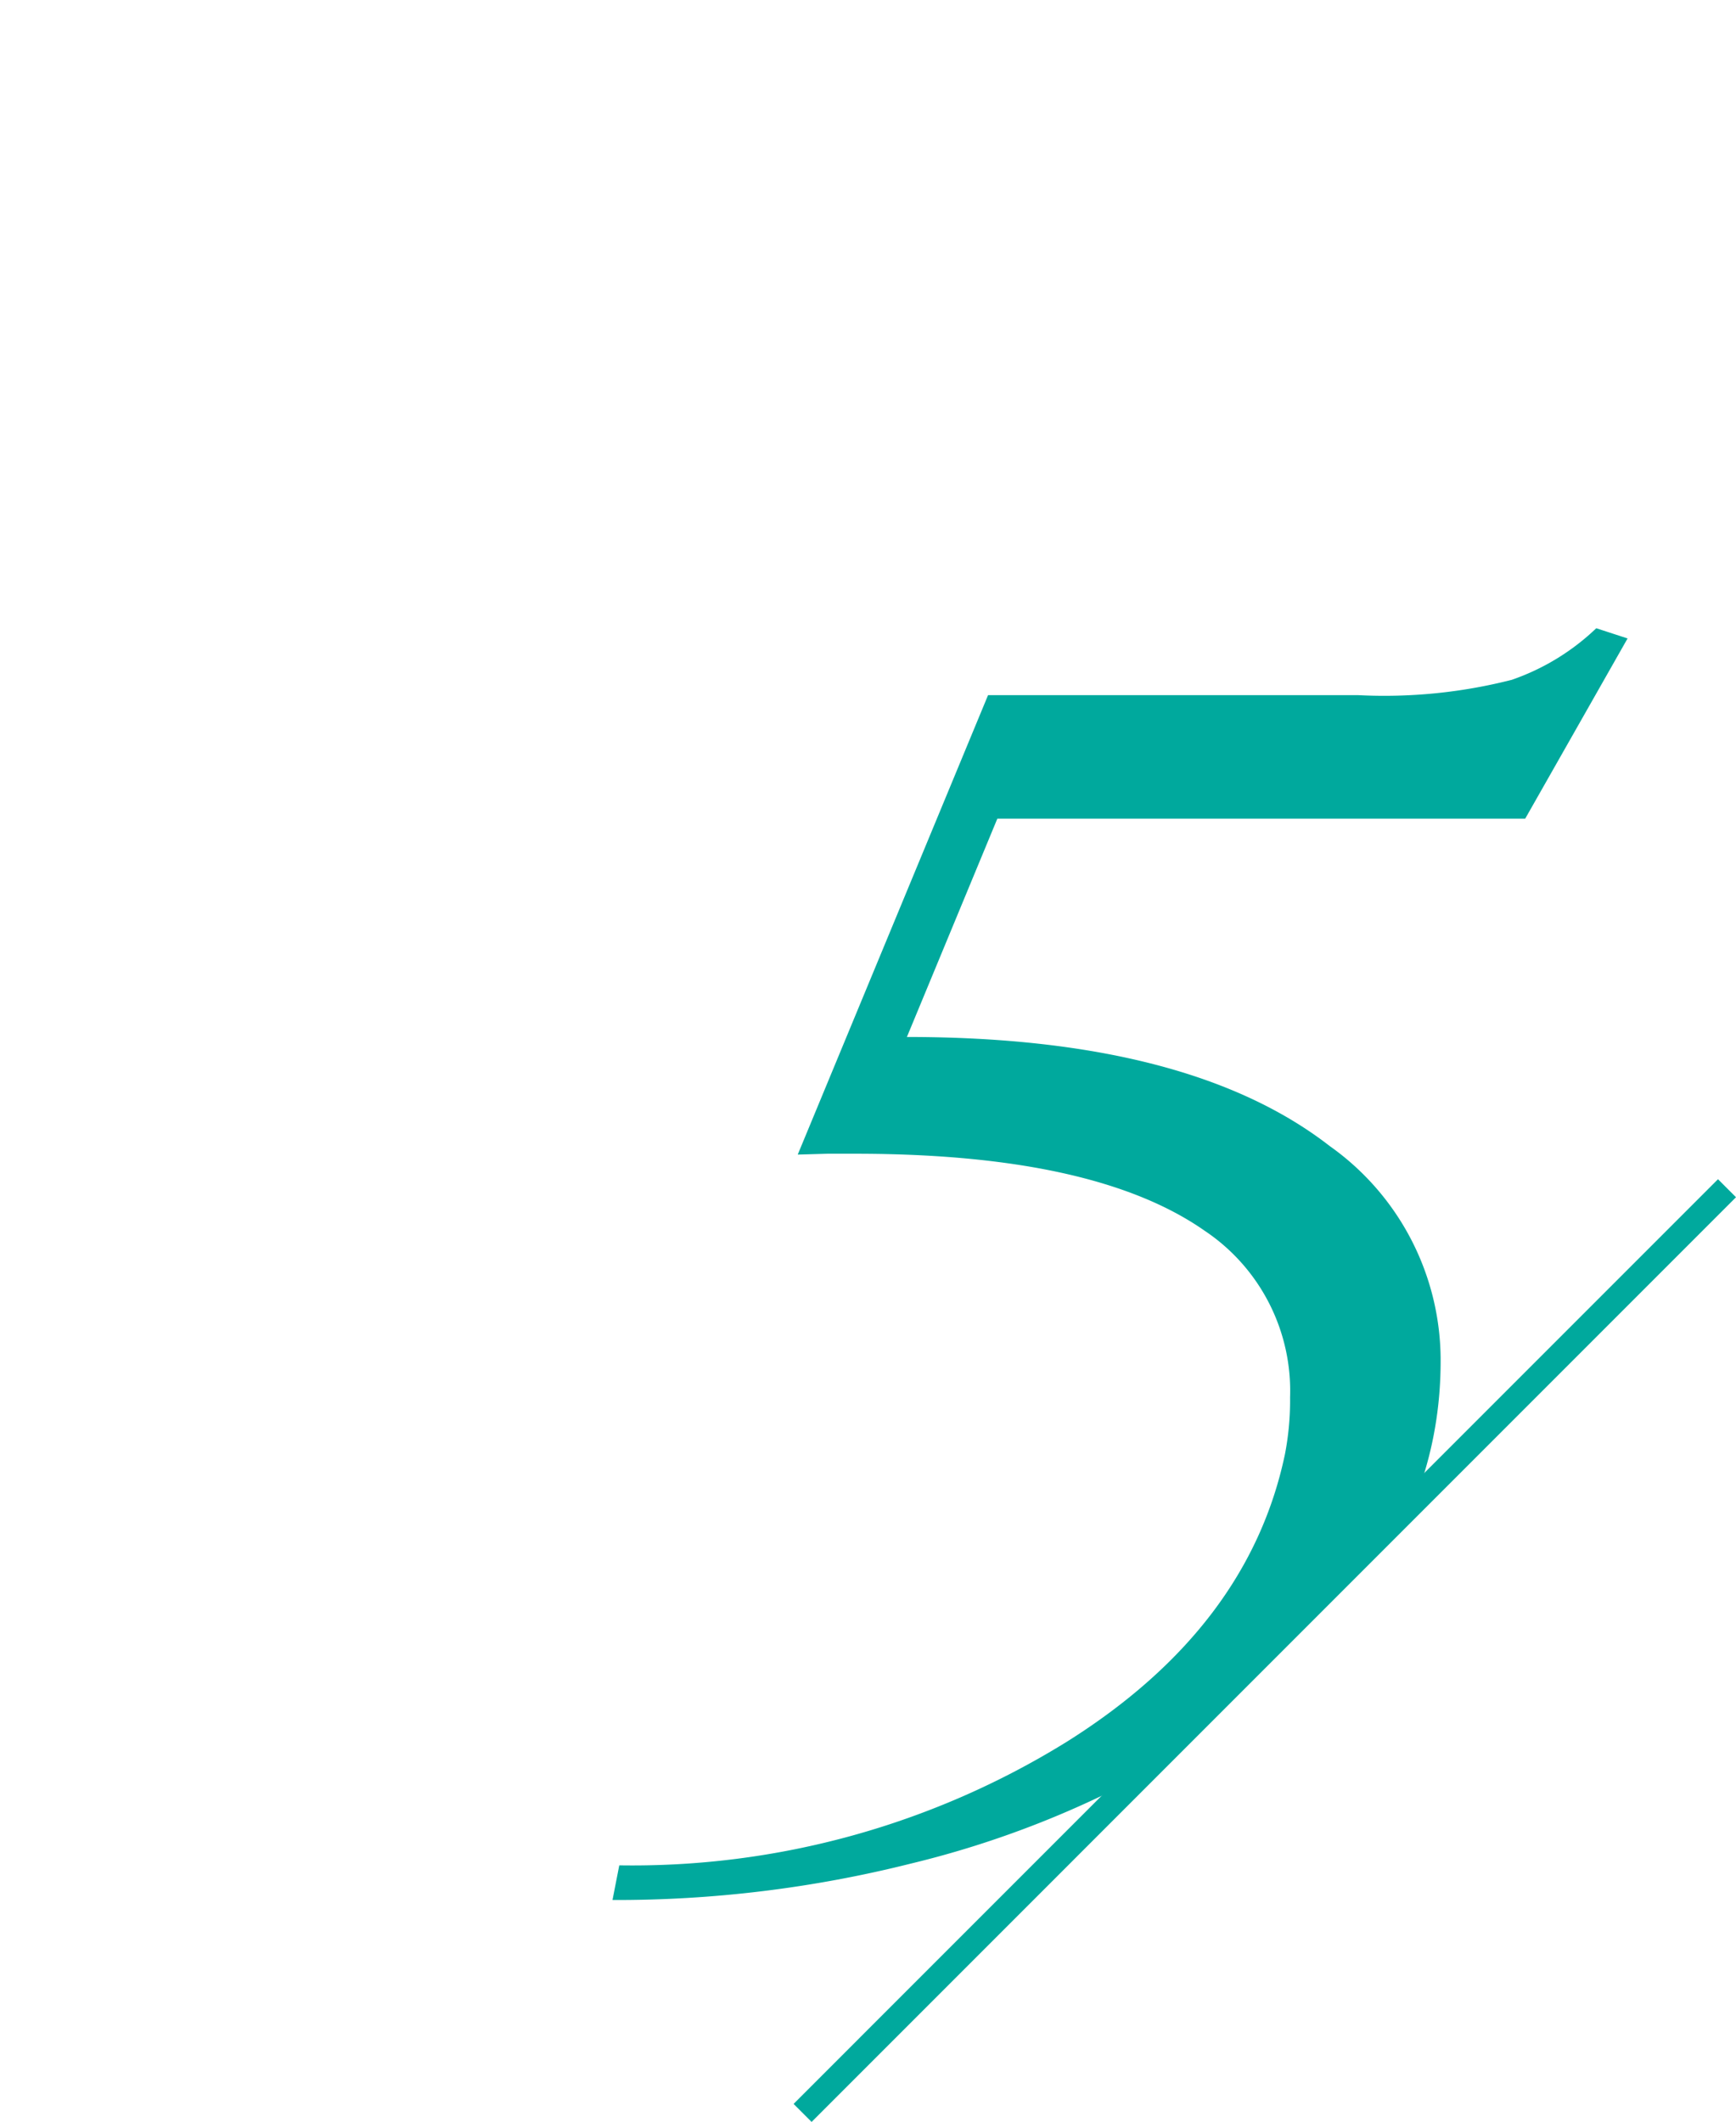 <svg xmlns="http://www.w3.org/2000/svg" xmlns:xlink="http://www.w3.org/1999/xlink" width="68.142" height="83.267" viewBox="0 0 68.142 83.267">
  <defs>
    <clipPath id="clip-path">
      <path id="パス_13" data-name="パス 13" d="M288.747,1430.126h-31.5v-82.913h64.8v49.617Z" fill="none"/>
    </clipPath>
  </defs>
  <g id="グループ_8" data-name="グループ 8" transform="translate(-257.244 -1347.213)">
    <g id="グループ_7" data-name="グループ 7">
      <g id="グループ_6" data-name="グループ 6" clip-path="url(#clip-path)">
        <path id="パス_26" data-name="パス 26" d="M31.477-47.879,23.342-9.463a21.368,21.368,0,0,0-.564,4.15,3.808,3.808,0,0,0,.432,2.125,4.034,4.034,0,0,0,1.826,1.129,8.29,8.29,0,0,0,2.988.5L27.691,0H9.031l.332-1.561a9.143,9.143,0,0,0,5.645-1.561q1.561-1.2,2.656-6.342l5.479-25.832a20.4,20.4,0,0,0,.531-4.084,2.745,2.745,0,0,0-.5-1.959q-.9-1.1-4.416-1.1H18l.3-1.361a35.079,35.079,0,0,0,3.835-.631,28.526,28.526,0,0,0,3.569-.93,17.092,17.092,0,0,0,5.246-2.789ZM60.37.033l.3-1.361Q75.245-13.813,81.686-21.366t7.8-13.8a13.593,13.593,0,0,0,.365-2.723A6.334,6.334,0,0,0,88.559-41.9q-1.826-2.324-5.977-2.324-5.312,0-11.521,5.578l-1.361-1.2a32.6,32.6,0,0,1,8.367-6.275,18.093,18.093,0,0,1,8.367-2.025q5.445,0,8.168,3.121a8.132,8.132,0,0,1,1.893,5.512,13.559,13.559,0,0,1-.332,2.789q-1.1,5.146-7.67,12.584Q82.052-16.867,67.11-4.35H78.067A23,23,0,0,0,85.388-5.2a13.928,13.928,0,0,0,4.6-2.972l1.361.531L86.733.033Zm76.075-25.6a44.864,44.864,0,0,0,6.176-2.457,30.9,30.9,0,0,0,4.98-2.922,11.878,11.878,0,0,0,4.781-6.939,8.411,8.411,0,0,0,.2-1.76A4.835,4.835,0,0,0,151-43.463a5.865,5.865,0,0,0-4.034-1.395,12.182,12.182,0,0,0-4.682.93,22.2,22.2,0,0,0-5.08,2.988l-1.162-1.627a37.781,37.781,0,0,1,7.537-4.217,20.164,20.164,0,0,1,7.271-1.361q4.582,0,6.607,2.025a5.355,5.355,0,0,1,1.561,3.951,9.267,9.267,0,0,1-.2,1.693q-1.262,6.541-12.85,12.584Q156.1-24.6,156.1-17.266v1.494q-.1.4-.266,1-1.295,6.508-8,10.924A27.147,27.147,0,0,1,132.56.564a16.638,16.638,0,0,1-6.641-1.2q-2.49-1.1-2.49-2.291v-.3a1.455,1.455,0,0,1,.631-.93,3.034,3.034,0,0,1,1.295-.332,10.983,10.983,0,0,1,3.271,1.494,11.308,11.308,0,0,0,5.661,1.494,16.877,16.877,0,0,0,9.6-2.889,12.838,12.838,0,0,0,5.678-8.068,11.821,11.821,0,0,0,.3-2.523,7.643,7.643,0,0,0-2.656-5.977,11.857,11.857,0,0,0-4.466-2.44,22.577,22.577,0,0,0-6.558-.813Zm57.942,3.918h14.821l4.275-20.06ZM204.61,0l3.736-17.664h-18.8l.432-1.926,27.061-28.223h2.988l-5.508,26.164h6.6l-.9,3.984H213.6L209.9,0Zm52.309-29.252,7.471-18.029H278.9a20.269,20.269,0,0,0,6.043-.6,9.081,9.081,0,0,0,3.32-2.025l1.229.4-4.018,7.072h-20.72l-3.55,8.567q11.089,0,16.6,4.283a10.3,10.3,0,0,1,4.35,8.434q0,9.462-10.957,15.837a38.07,38.07,0,0,1-9.845,3.885A47.416,47.416,0,0,1,249.648,0l.266-1.361a32.386,32.386,0,0,0,17.564-4.848q7.139-4.482,8.566-11.289a11.067,11.067,0,0,0,.2-2.225,7.554,7.554,0,0,0-3.354-6.541q-4.316-3.021-13.713-3.021h-1.1Zm81.255,2.125a10.11,10.11,0,0,0-7.869,3.486,17.2,17.2,0,0,0-3.785,8,26.336,26.336,0,0,0-.7,5.512,10.8,10.8,0,0,0,1,4.814q1.793,3.686,6.475,3.686a9.914,9.914,0,0,0,7.438-3.055,17.907,17.907,0,0,0,4.217-8.8,23.774,23.774,0,0,0,.6-5.08,10.969,10.969,0,0,0-1.1-4.914A6.4,6.4,0,0,0,338.174-27.127Zm20.088-19.191a33.359,33.359,0,0,0-16.934,6.176A30.213,30.213,0,0,0,330.7-26.264a13.174,13.174,0,0,1,4.217-2.092,16.907,16.907,0,0,1,5.047-.764q6.607,0,9.729,3.885a10.191,10.191,0,0,1,1.959,6.541,20.639,20.639,0,0,1-.4,3.918,17.9,17.9,0,0,1-6.79,10.891A19.372,19.372,0,0,1,332.2.432q-6.707,0-9.729-5.08a14.848,14.848,0,0,1-1.826-7.67,27.049,27.049,0,0,1,.631-5.645Q324.461-33,340.365-42.7a39.647,39.647,0,0,1,8.9-3.885,31.93,31.93,0,0,1,9.4-1.693Z" transform="translate(31.638 1421.772)" fill="#00a99d"/>
      </g>
    </g>
    <path id="線_1" data-name="線 1" d="M.354,36.639l-.707-.707L35.932-.354l.707.707Z" transform="translate(288.747 1393.841)" fill="#00a99d"/>
  </g>
</svg>
